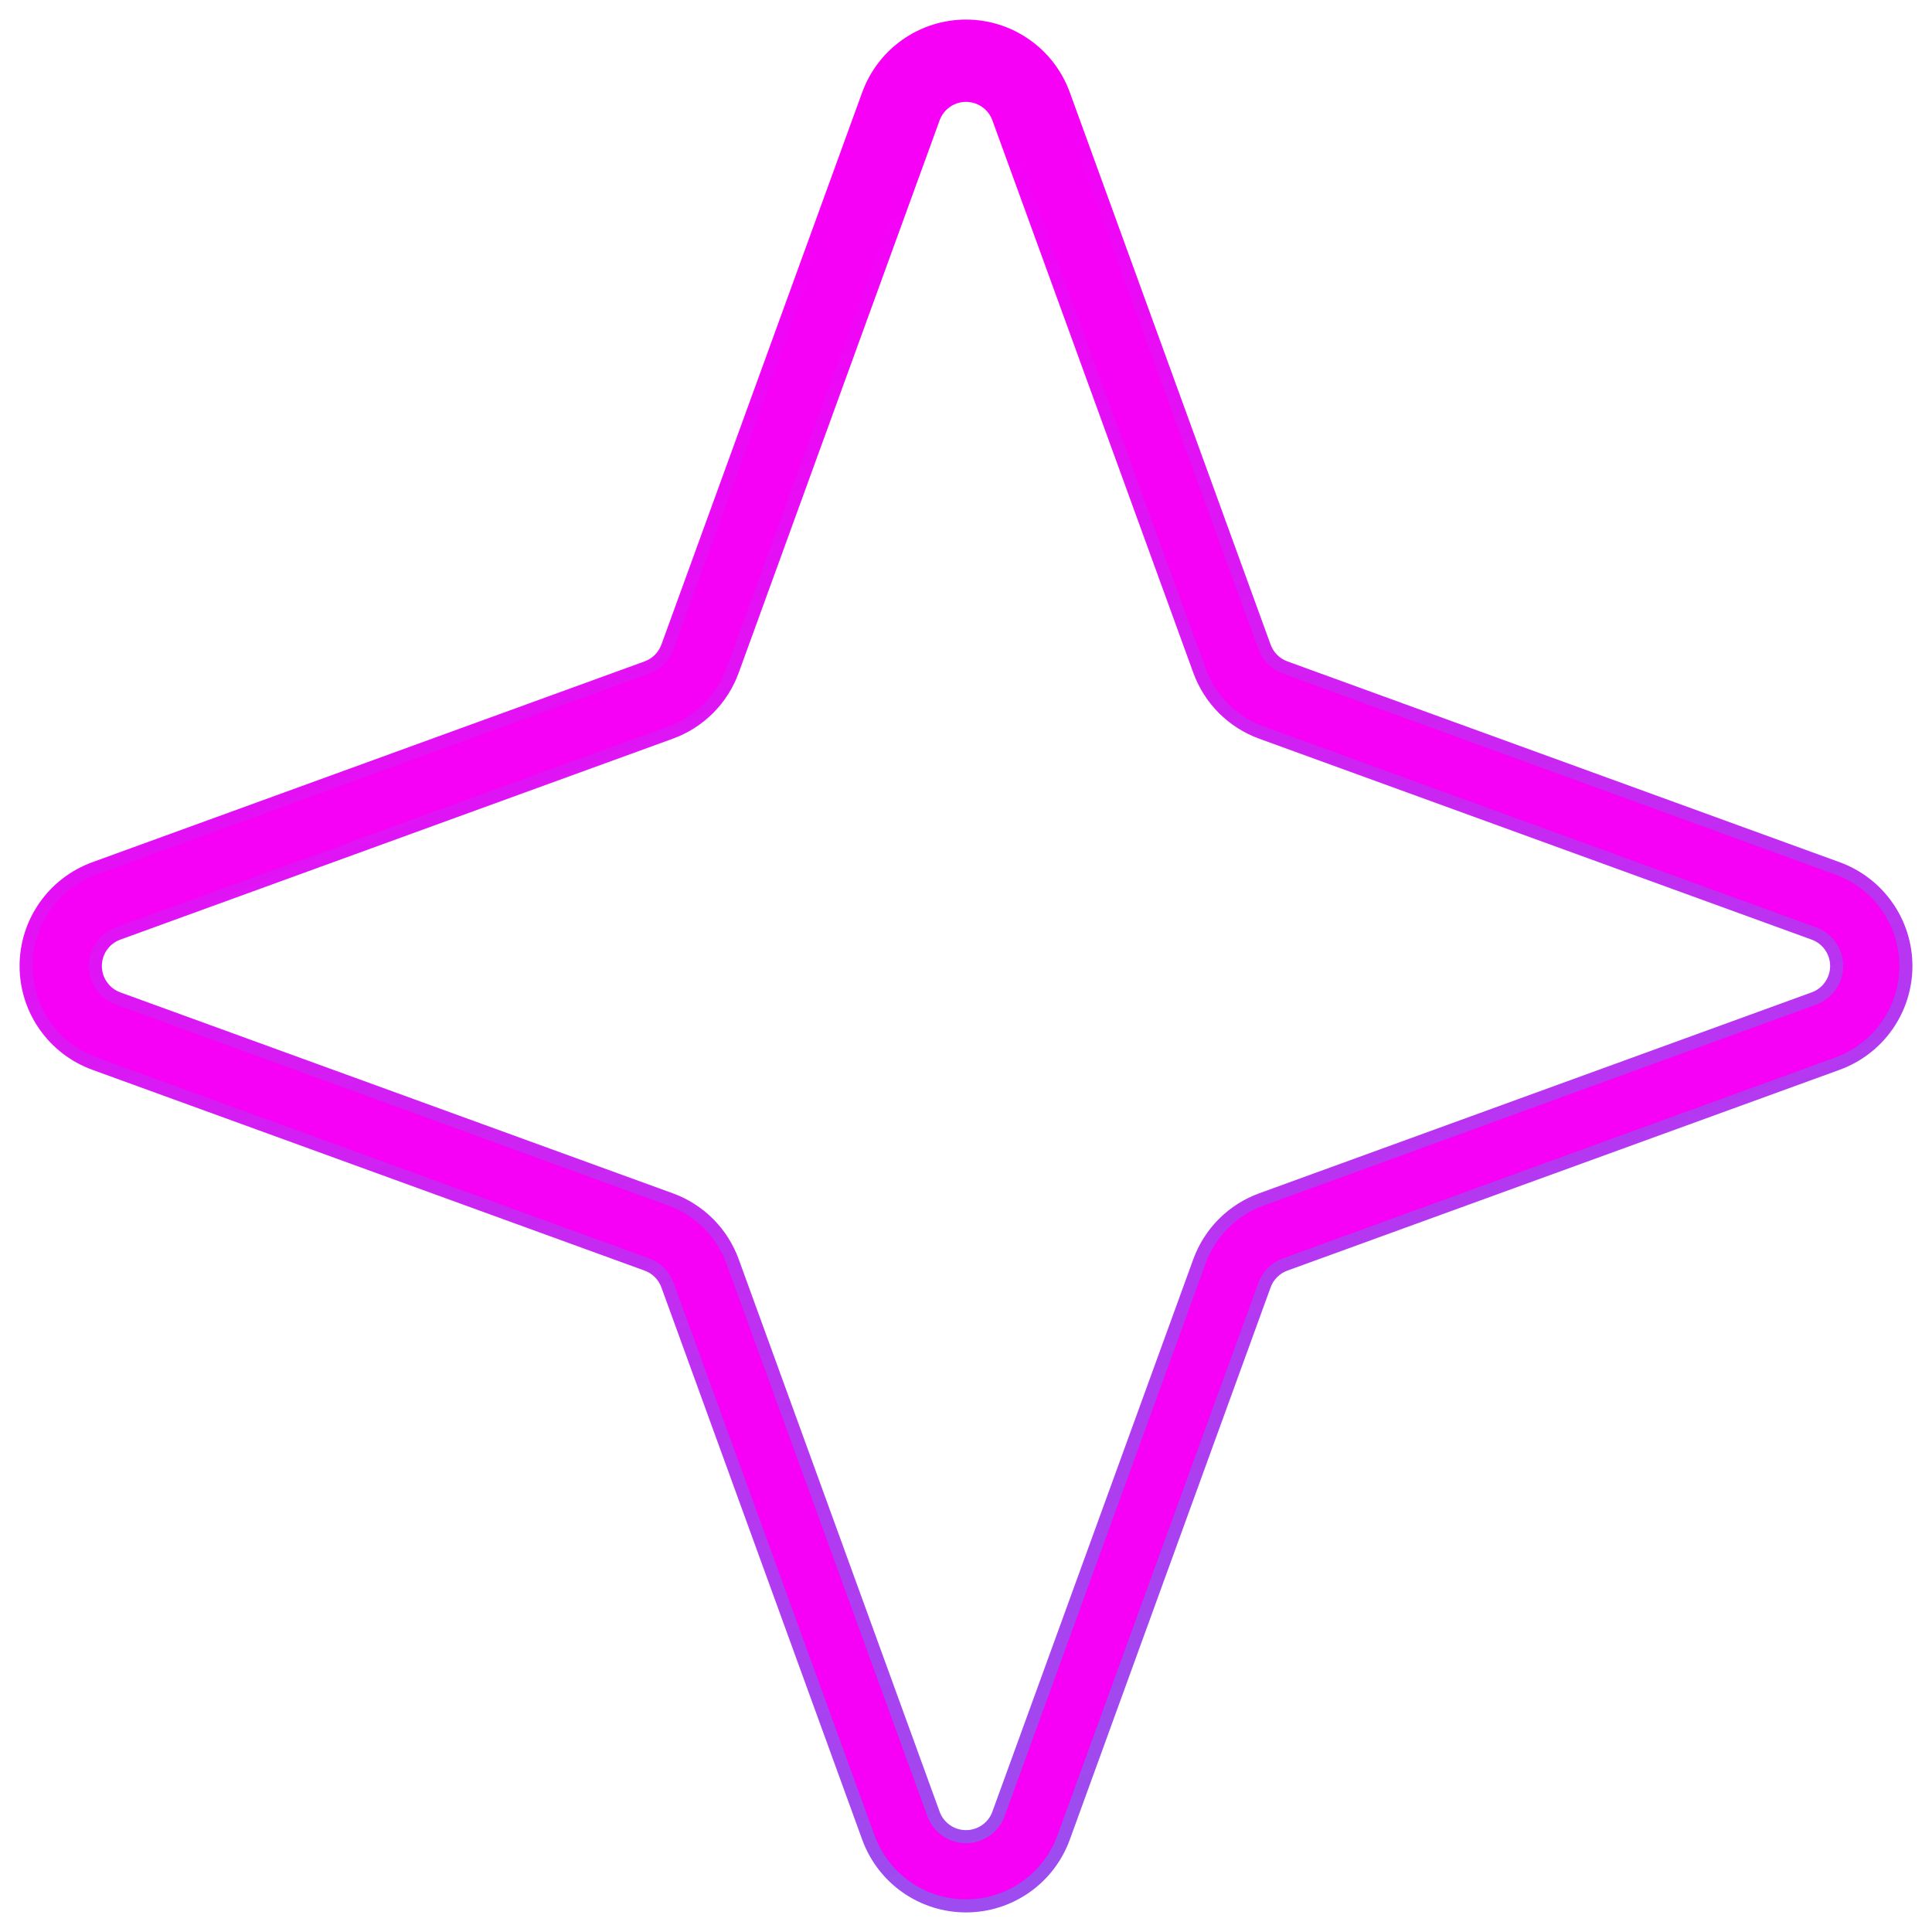 <?xml version="1.0" encoding="UTF-8"?> <svg xmlns="http://www.w3.org/2000/svg" width="74" height="74" viewBox="0 0 74 74" fill="none"> <path d="M70.382 33.261L49.225 25.568C49.043 25.502 48.877 25.396 48.74 25.259C48.603 25.122 48.498 24.957 48.432 24.775L40.739 3.618C40.459 2.851 39.951 2.188 39.282 1.72C38.613 1.251 37.816 1 37 1C36.184 1 35.387 1.251 34.718 1.72C34.049 2.188 33.541 2.851 33.261 3.618L25.568 24.775C25.502 24.957 25.396 25.123 25.259 25.26C25.122 25.397 24.957 25.502 24.775 25.568L3.618 33.261C2.851 33.541 2.188 34.049 1.72 34.718C1.251 35.387 1 36.184 1 37C1 37.816 1.251 38.613 1.72 39.282C2.188 39.951 2.851 40.459 3.618 40.739L24.775 48.432C24.957 48.498 25.123 48.603 25.26 48.741C25.397 48.878 25.502 49.043 25.568 49.225L33.261 70.382C33.541 71.149 34.049 71.812 34.718 72.28C35.387 72.749 36.184 73 37 73C37.816 73 38.613 72.749 39.282 72.28C39.951 71.812 40.459 71.149 40.739 70.382L48.432 49.225L48.432 49.225C48.498 49.043 48.603 48.877 48.741 48.74C48.878 48.603 49.043 48.498 49.225 48.432L70.382 40.739C71.149 40.459 71.812 39.951 72.28 39.282C72.749 38.613 73 37.816 73 37C73 36.184 72.749 35.387 72.28 34.718C71.812 34.049 71.149 33.541 70.382 33.261ZM69.475 38.246L48.319 45.94C47.773 46.138 47.276 46.453 46.865 46.864C46.454 47.276 46.138 47.772 45.94 48.319L38.246 69.475C38.154 69.731 37.984 69.952 37.761 70.108C37.538 70.265 37.272 70.348 37 70.348C36.728 70.348 36.462 70.265 36.239 70.108C36.016 69.952 35.846 69.731 35.754 69.475L28.06 48.319C27.862 47.773 27.547 47.276 27.136 46.865C26.724 46.454 26.228 46.138 25.681 45.94L4.525 38.246C4.269 38.154 4.048 37.984 3.892 37.761C3.735 37.538 3.652 37.272 3.652 37C3.652 36.728 3.735 36.462 3.892 36.239C4.048 36.016 4.269 35.846 4.525 35.754L25.681 28.06C26.227 27.862 26.724 27.547 27.135 27.136C27.546 26.724 27.862 26.228 28.06 25.681L35.754 4.525C35.846 4.269 36.016 4.048 36.239 3.892C36.462 3.735 36.728 3.652 37 3.652C37.272 3.652 37.538 3.735 37.761 3.892C37.984 4.048 38.154 4.269 38.246 4.525L45.94 25.681C46.138 26.227 46.453 26.724 46.864 27.135C47.276 27.546 47.772 27.862 48.319 28.06L69.475 35.754C69.731 35.846 69.952 36.016 70.108 36.239C70.265 36.462 70.348 36.728 70.348 37C70.348 37.272 70.265 37.538 70.108 37.761C69.952 37.984 69.731 38.154 69.475 38.246Z" fill="#F700F6" stroke="url(#paint0_linear_18_105)" stroke-width="0.5"></path> <defs> <linearGradient id="paint0_linear_18_105" x1="1" y1="20.44" x2="24.992" y2="76.236" gradientUnits="userSpaceOnUse"> <stop stop-color="#F700F6"></stop> <stop offset="1" stop-color="#9E4BEF"></stop> </linearGradient> </defs> </svg> 